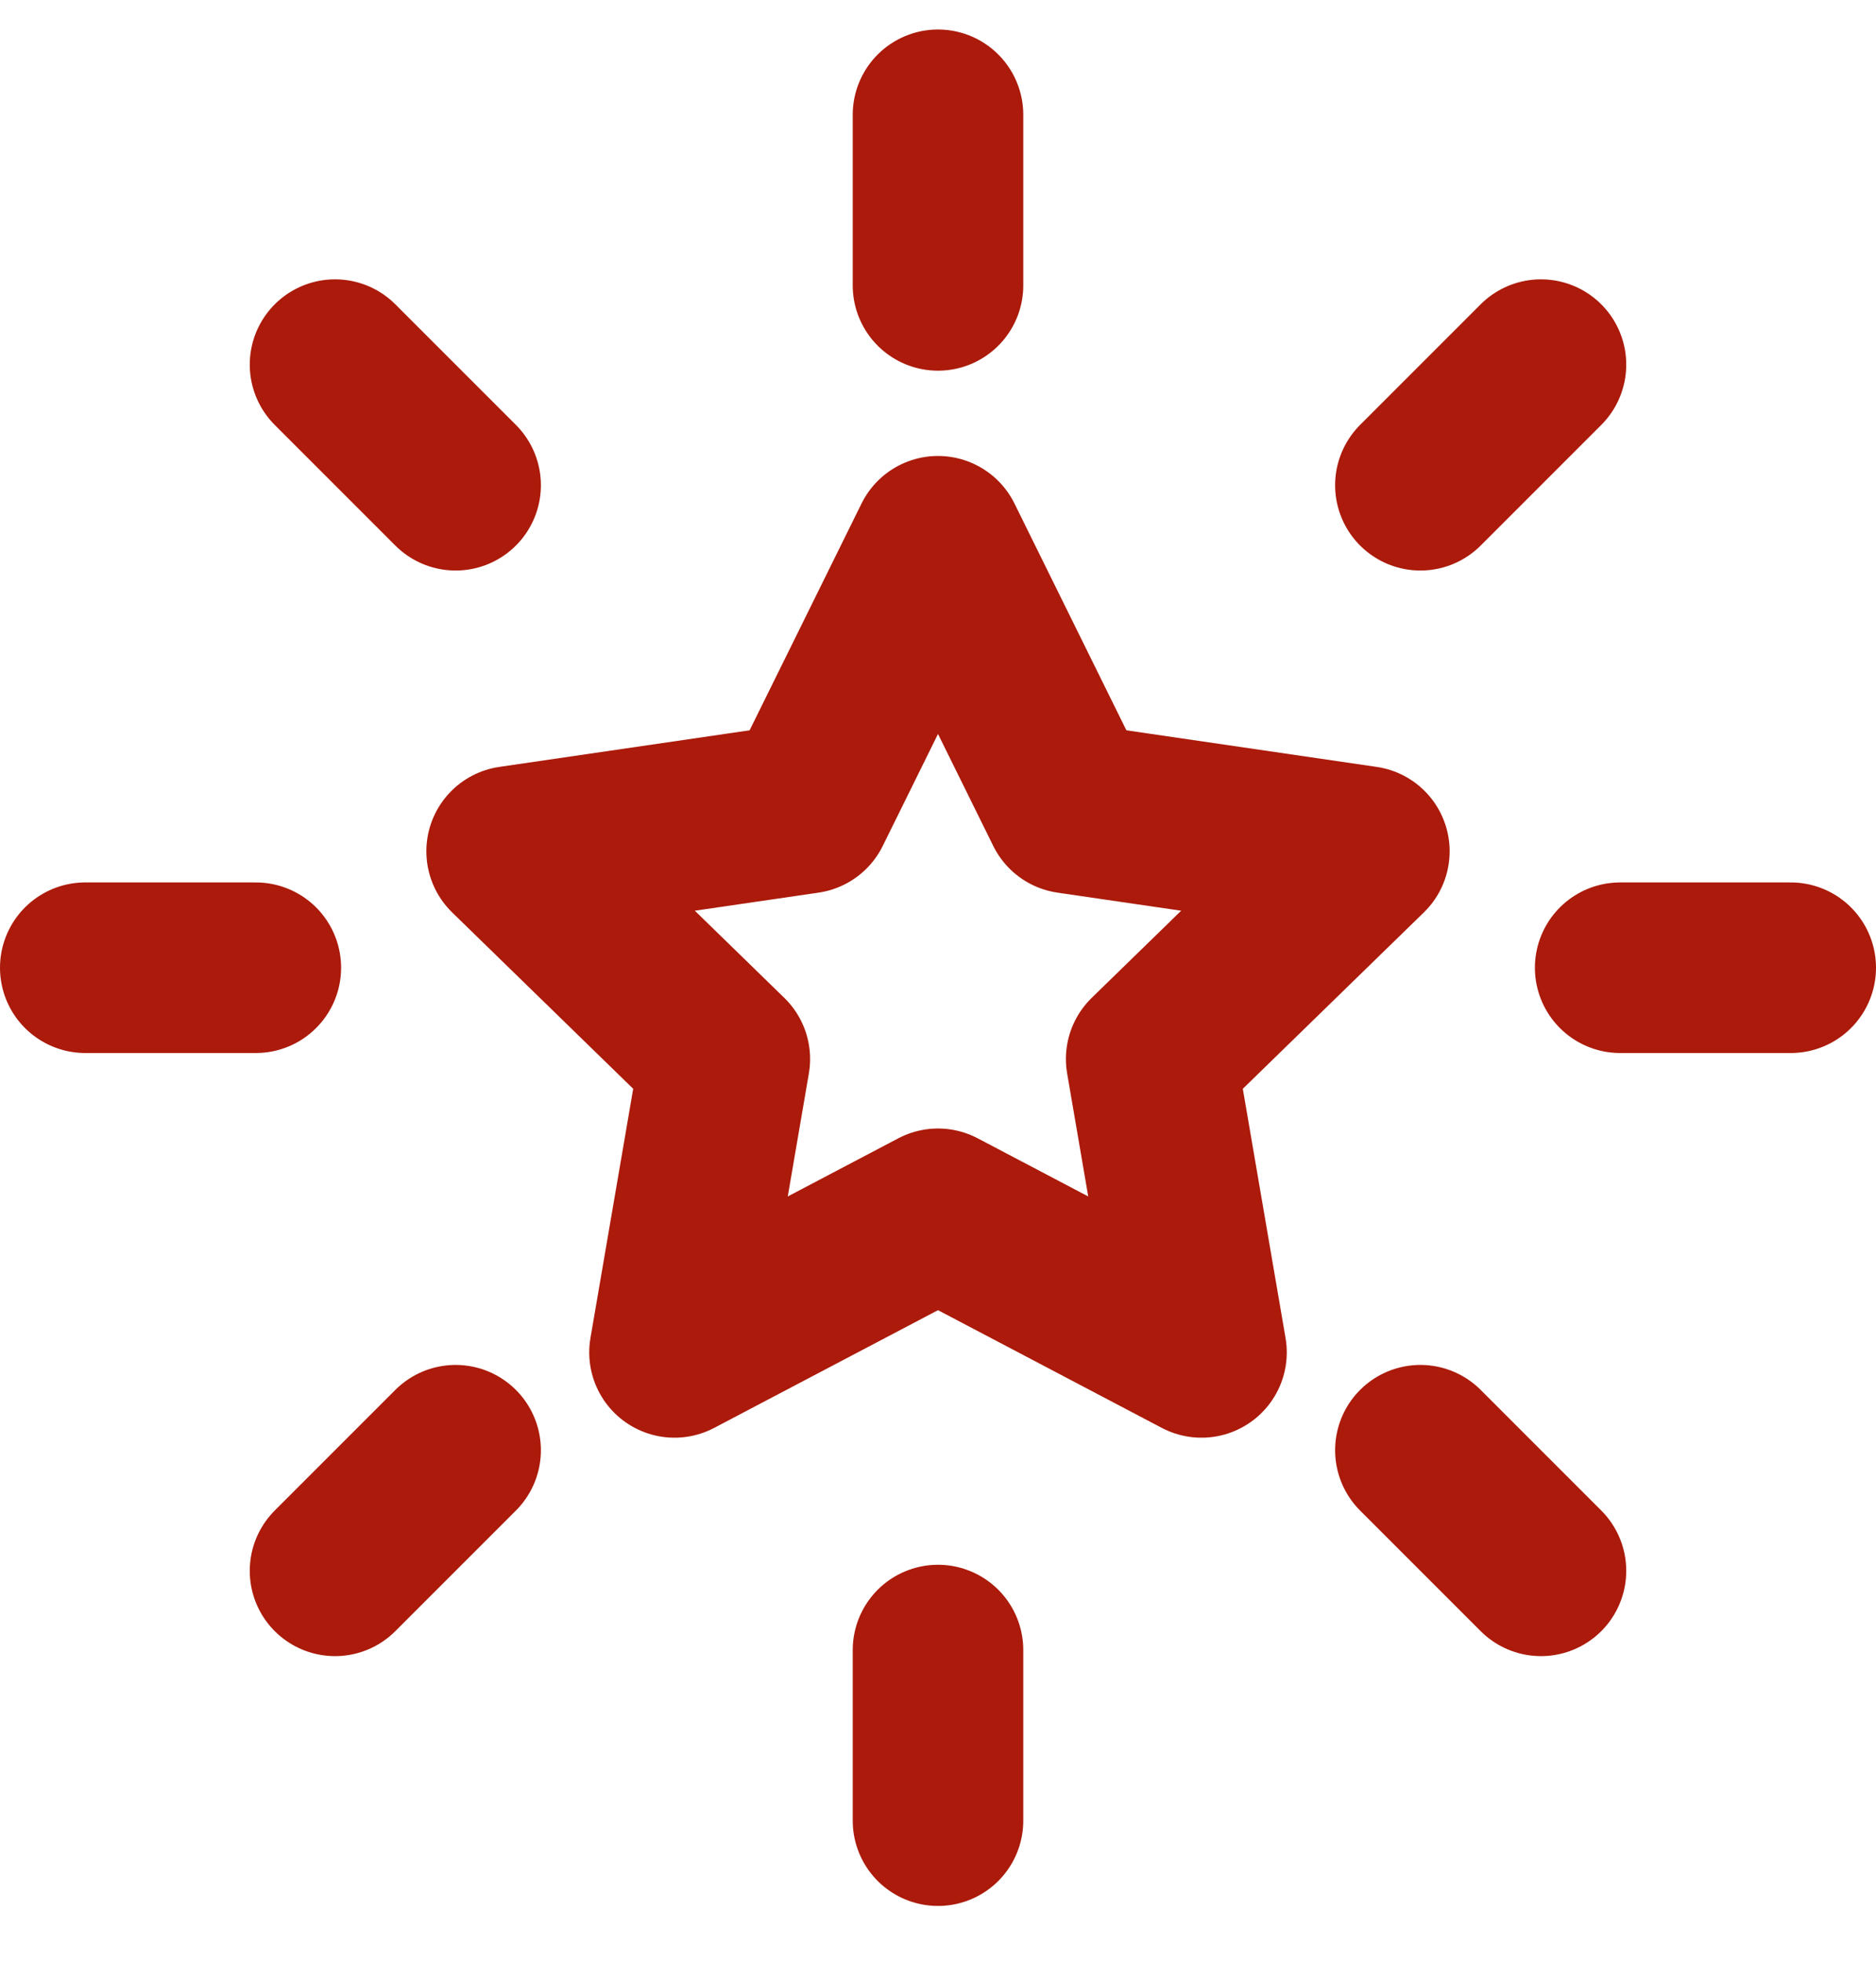 <svg width="22" height="23" viewBox="0 0 22 23" fill="none" xmlns="http://www.w3.org/2000/svg">
<path d="M21 11.346H19M18.071 18.417L16.657 17.003M3 11.346H1M5.343 5.689L3.929 4.275M11 3.346V1.346M16.657 5.689L18.071 4.275M11 21.346V19.346M3.929 18.417L5.343 17.003M11 6.346L12.545 9.476L16 9.981L13.5 12.416L14.09 15.856L11 14.231L7.91 15.856L8.5 12.416L6 9.981L9.455 9.476L11 6.346Z" stroke="#AB1A0A" stroke-width="2" stroke-linecap="round" stroke-linejoin="round"/>
</svg>
